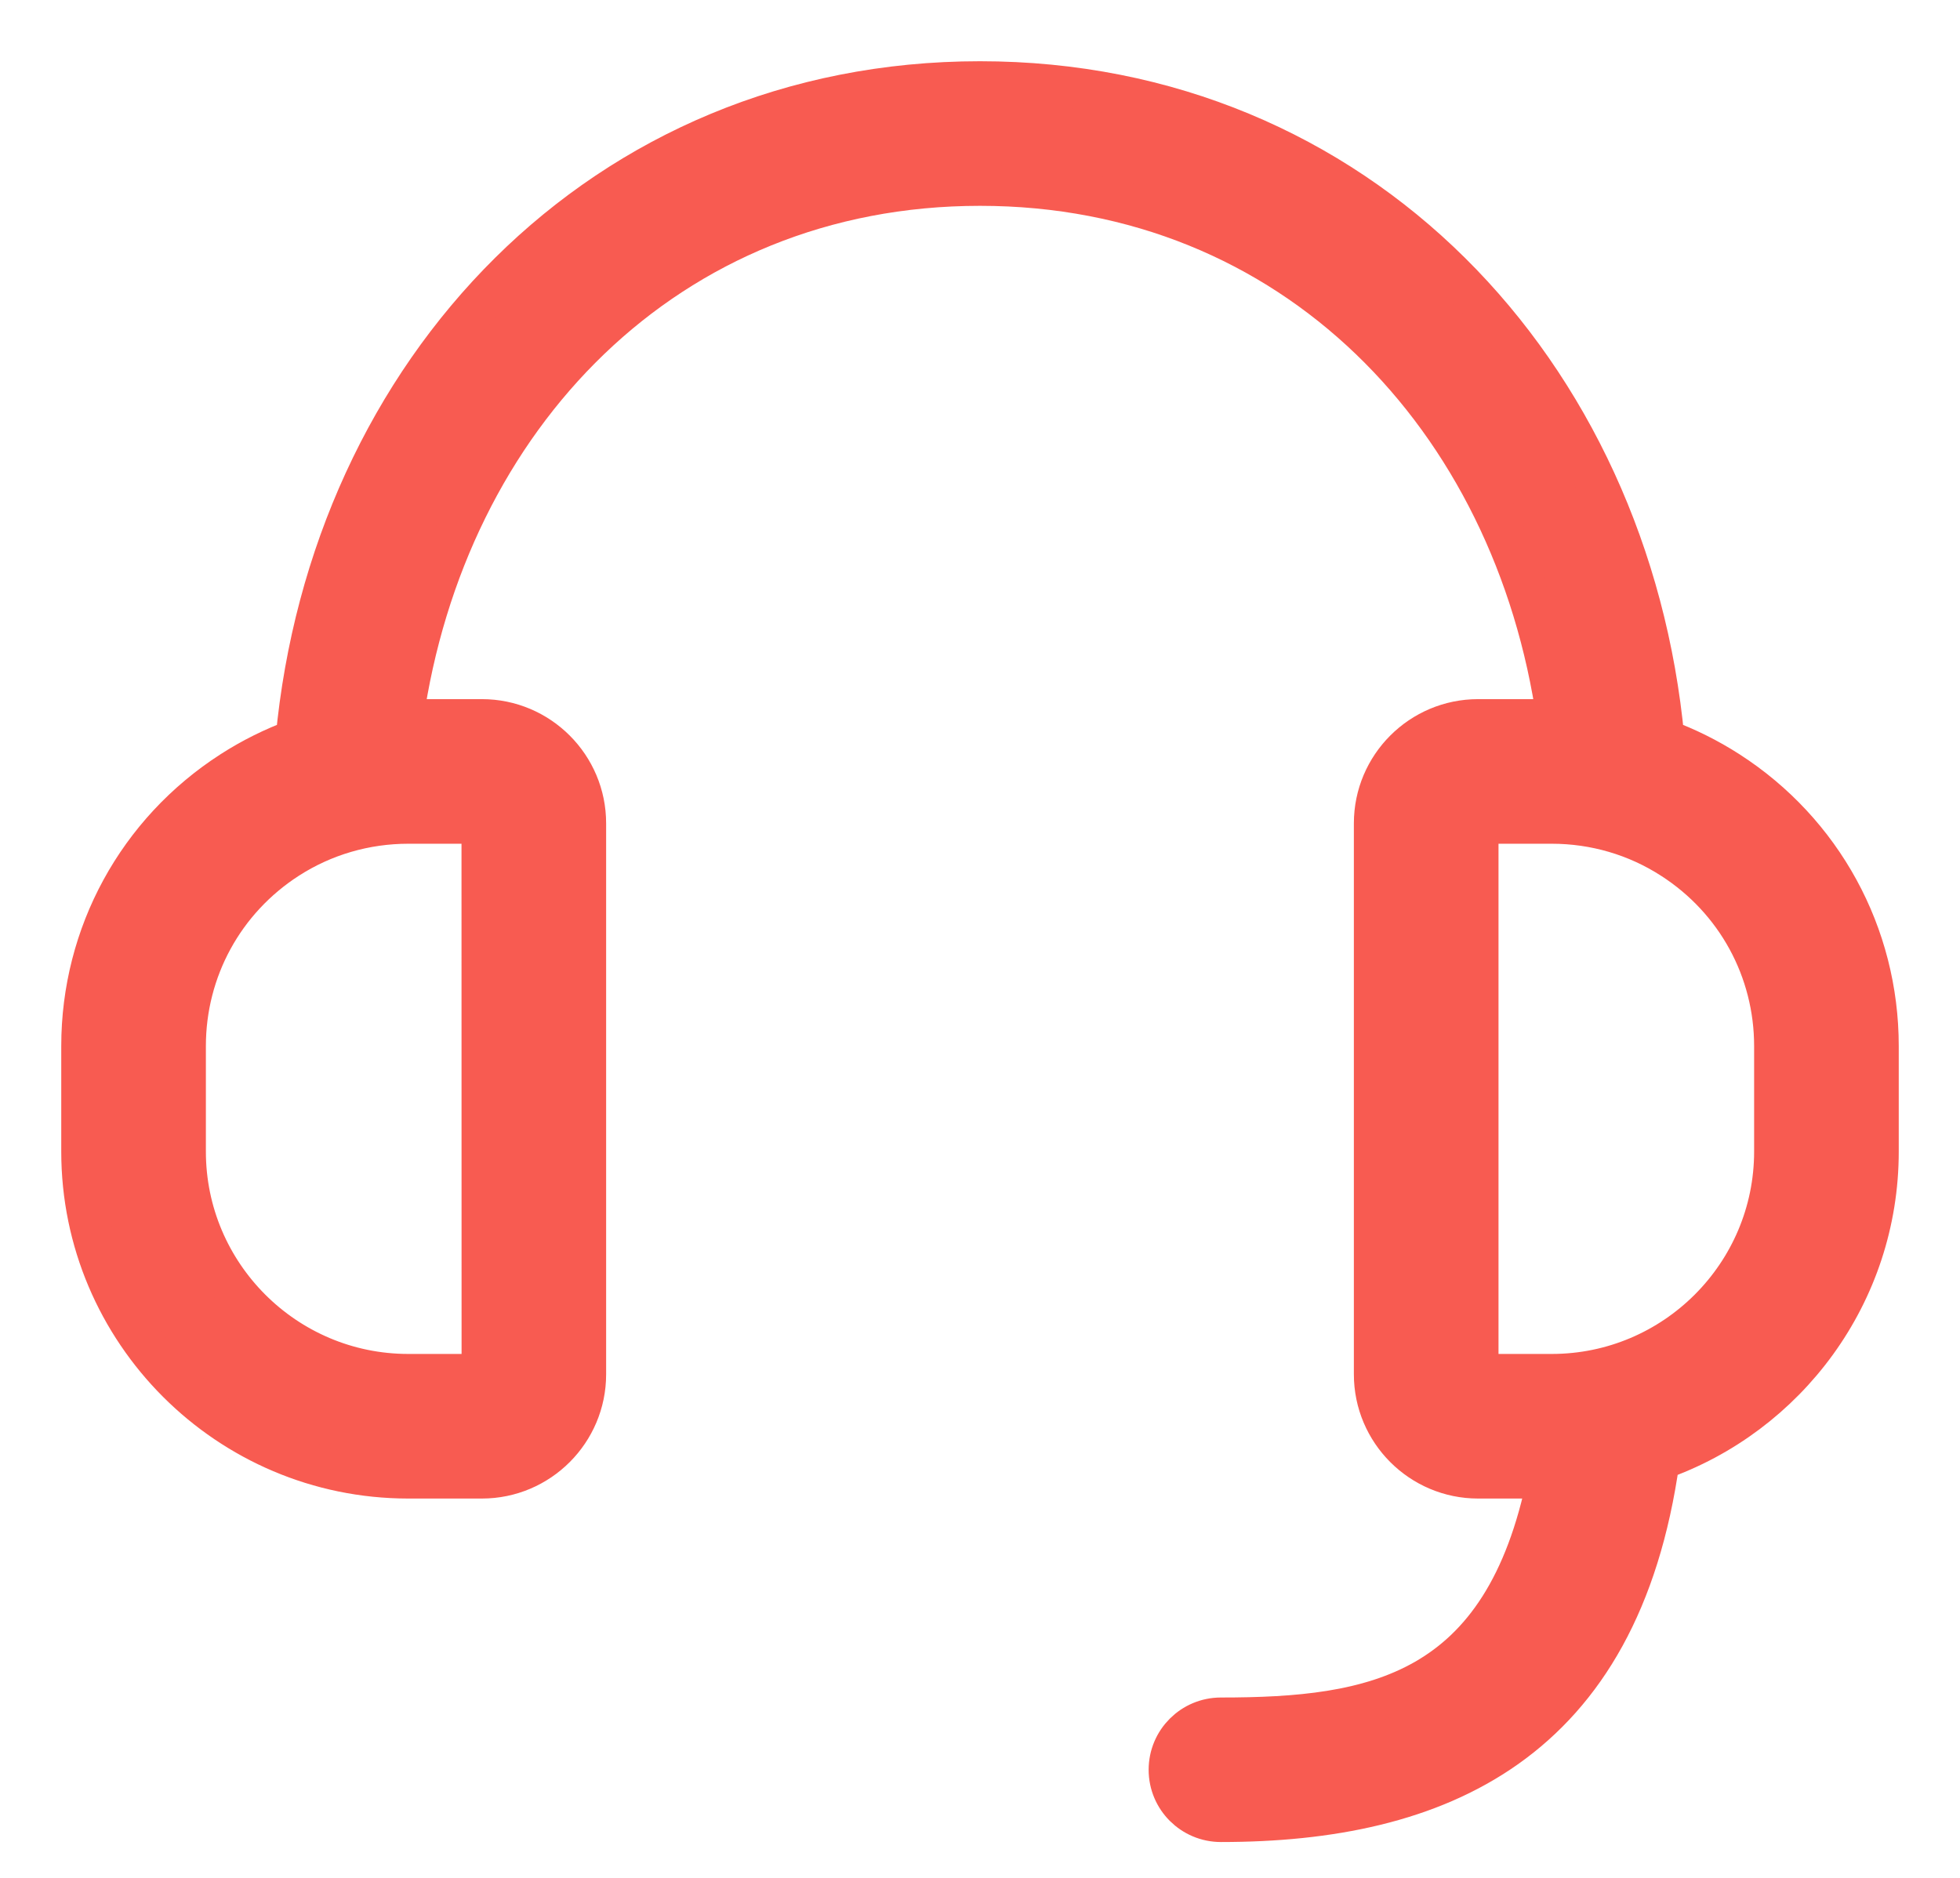 <svg width="24" height="23" viewBox="0 0 24 23" fill="none" xmlns="http://www.w3.org/2000/svg">
<path d="M21.164 9.448C20.915 9.288 20.651 9.157 20.376 9.056C19.953 4.544 16.622 1 12 1C7.378 1 4.048 4.544 3.624 9.056C3.349 9.157 3.085 9.288 2.836 9.448C1.686 10.188 1 11.446 1 12.812V14.104C1 16.309 2.794 18.104 4.999 18.104H5.901C6.602 18.104 7.172 17.533 7.172 16.833V10.084C7.172 9.383 6.602 8.813 5.901 8.813H4.999C4.977 8.813 4.954 8.814 4.932 8.814C5.458 5.12 8.163 2.271 12 2.271C15.837 2.271 18.542 5.12 19.068 8.814C19.046 8.814 19.023 8.813 19.001 8.813H18.099C17.398 8.813 16.828 9.383 16.828 10.084V16.833C16.828 17.533 17.398 18.104 18.099 18.104H18.952C18.417 20.761 16.825 21.041 14.95 21.041C14.599 21.041 14.315 21.325 14.315 21.676C14.315 22.027 14.599 22.311 14.95 22.311C17.61 22.311 19.832 21.358 20.317 17.881C21.878 17.335 23 15.848 23 14.104V12.812C23 11.446 22.314 10.188 21.164 9.448ZM4.999 10.084H5.901L5.902 16.833L4.999 16.833C3.495 16.833 2.271 15.609 2.271 14.104V12.812C2.271 11.88 2.739 11.022 3.524 10.516C3.963 10.233 4.474 10.084 4.999 10.084ZM21.729 14.104C21.729 15.609 20.505 16.833 19.001 16.833H18.099V10.084H19.001C19.526 10.084 20.037 10.233 20.476 10.517C21.261 11.022 21.729 11.88 21.729 12.812V14.104Z" fill="#F85B51" stroke="#F85B51" stroke-width="0.5"/>
</svg>

